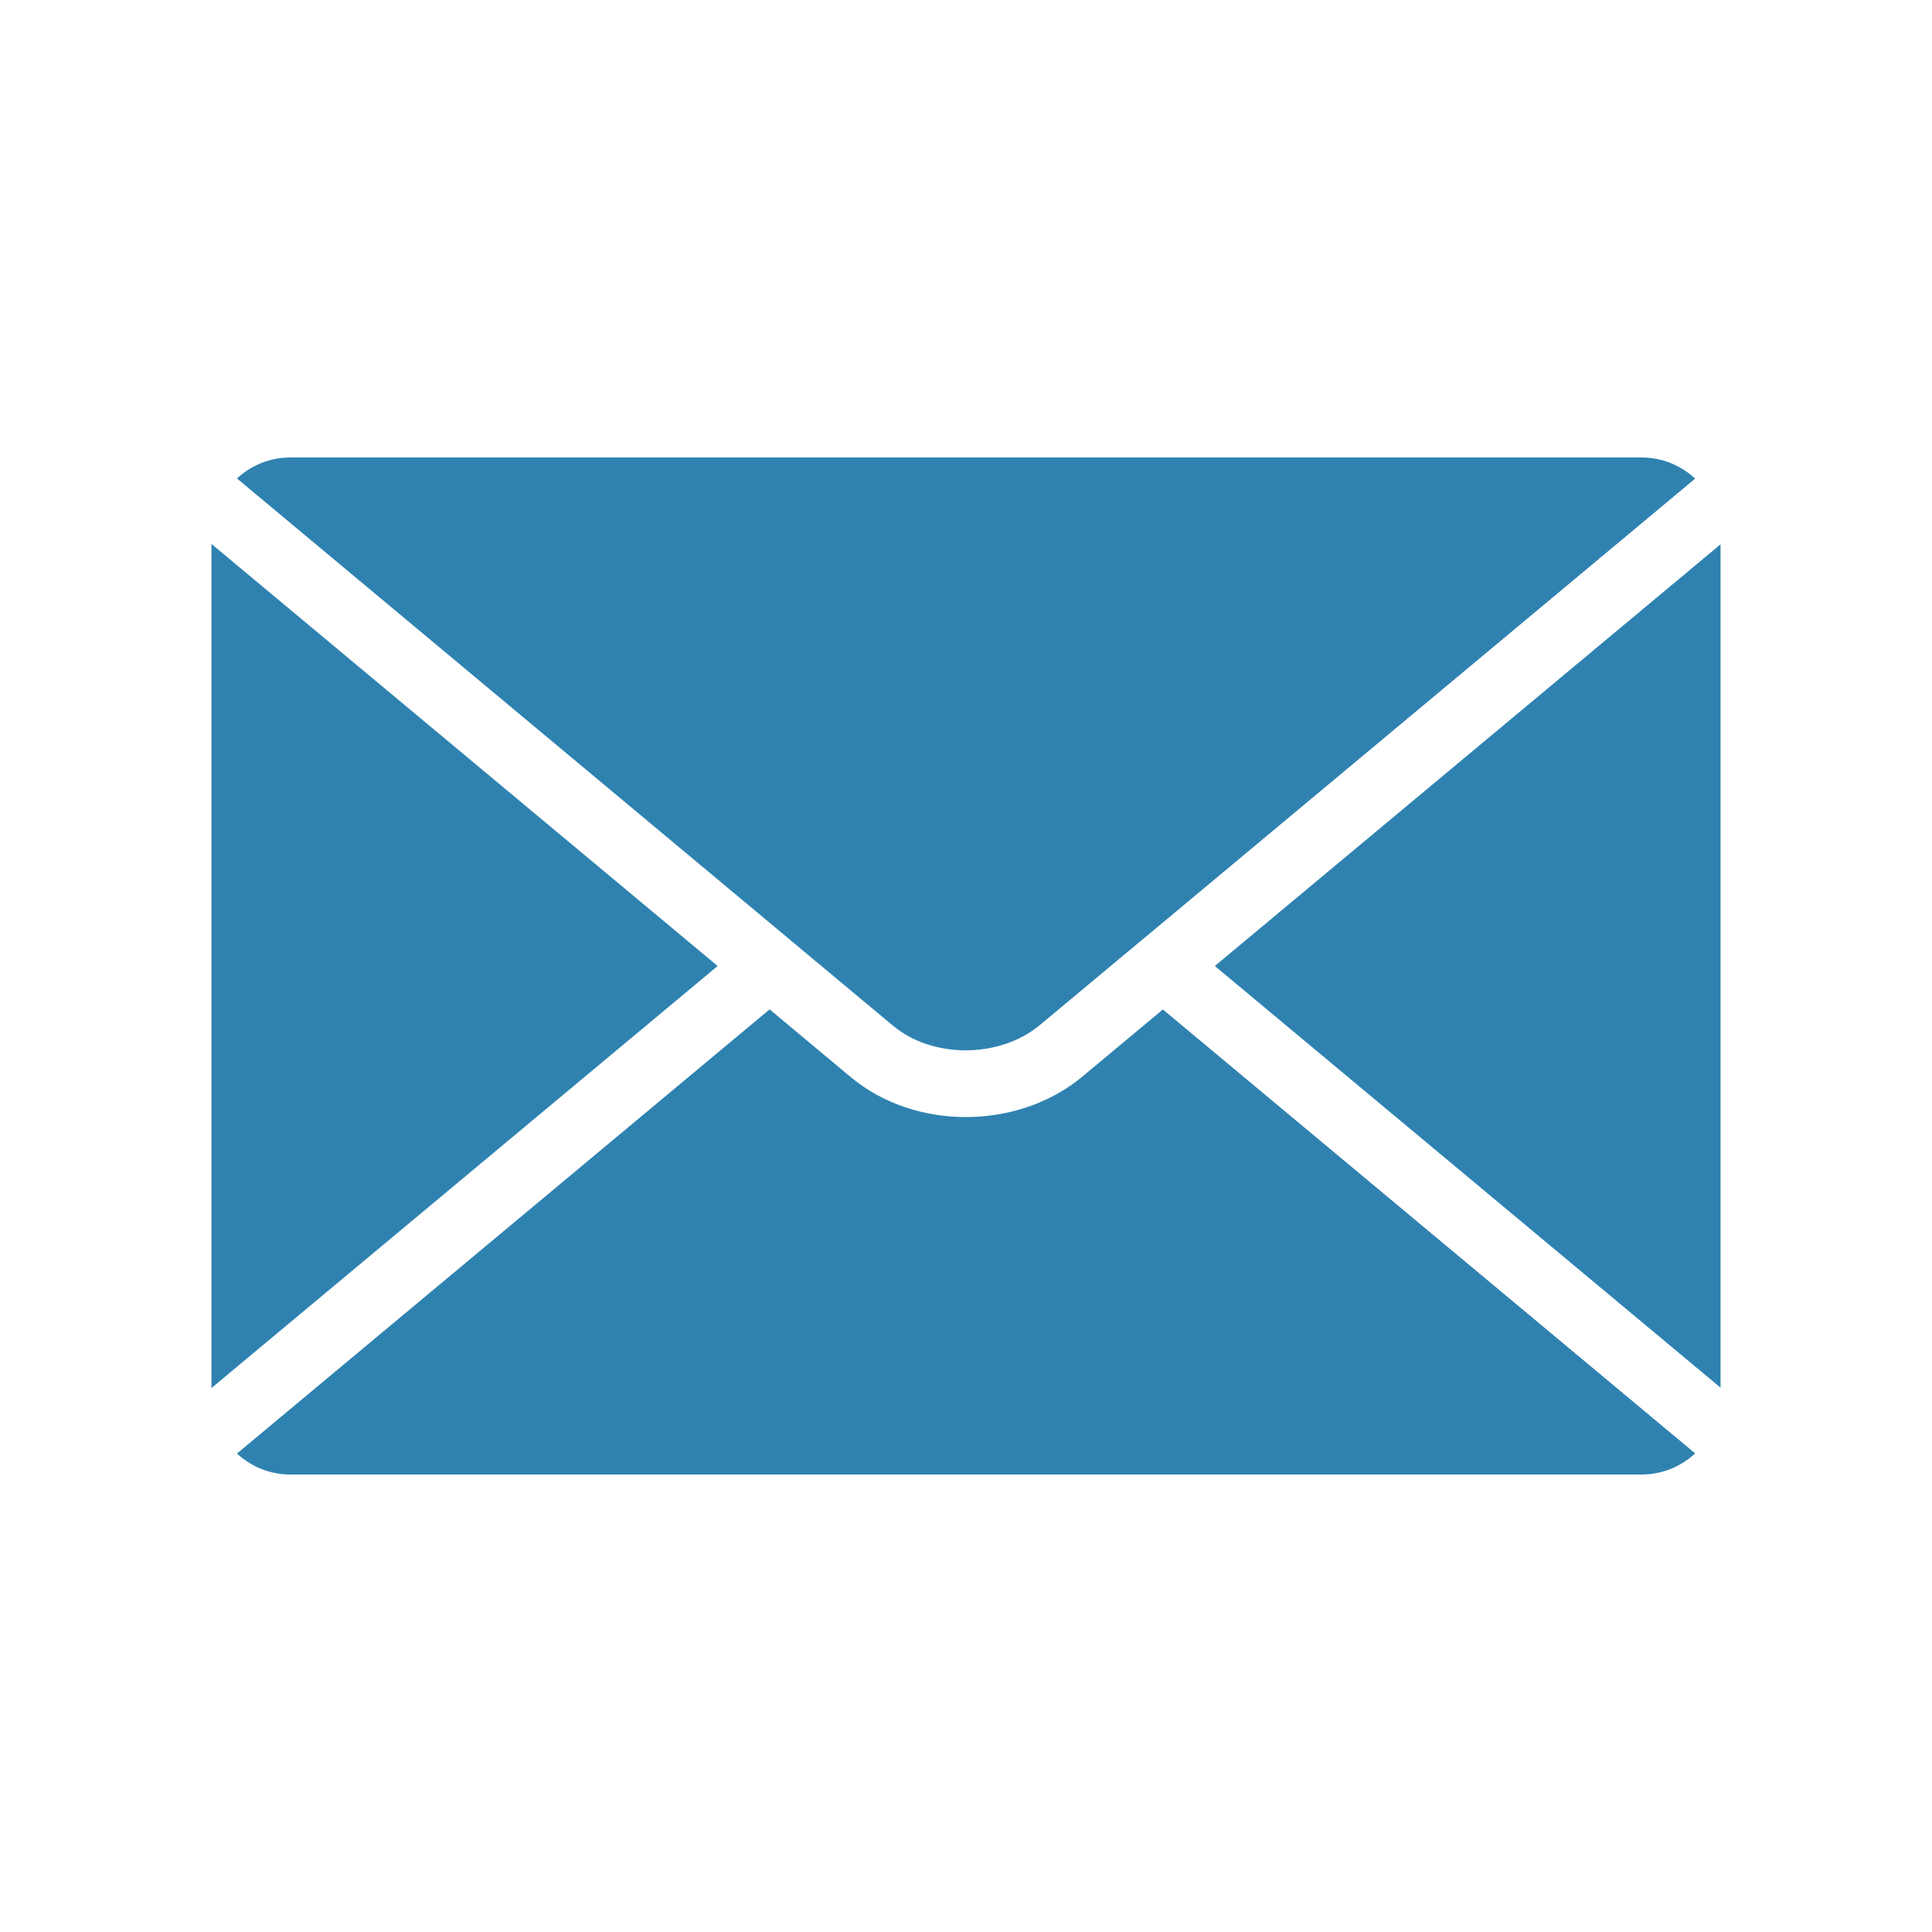 <svg xmlns="http://www.w3.org/2000/svg" id="Layer_1" data-name="Layer 1" viewBox="0 0 200 200"><defs><style> .cls-1 { fill: #2f82b0; fill-rule: evenodd; } </style></defs><path class="cls-1" d="M178.11,56.35l-52.35,43.65,52.35,43.65V56.35ZM175.49,150.45c-1.46,1.35-3.41,2.19-5.53,2.19H30.04c-2.12,0-4.06-.83-5.51-2.17l55.14-45.98,8.42,7.03c3.32,2.76,7.66,4.14,11.98,4.12,4.31-.02,8.66-1.42,12-4.21l8.31-6.93,55.11,45.96ZM21.89,143.69l52.4-43.69L21.89,56.31v87.38ZM24.53,49.53c1.45-1.35,3.39-2.17,5.51-2.17h139.91c2.13,0,4.08.83,5.53,2.19l-57.27,47.76-.08.06-10.48,8.74c-2.08,1.73-4.84,2.6-7.62,2.62-2.77.01-5.51-.83-7.55-2.52l-10.59-8.83-.09-.08L24.53,49.53Z"></path></svg>